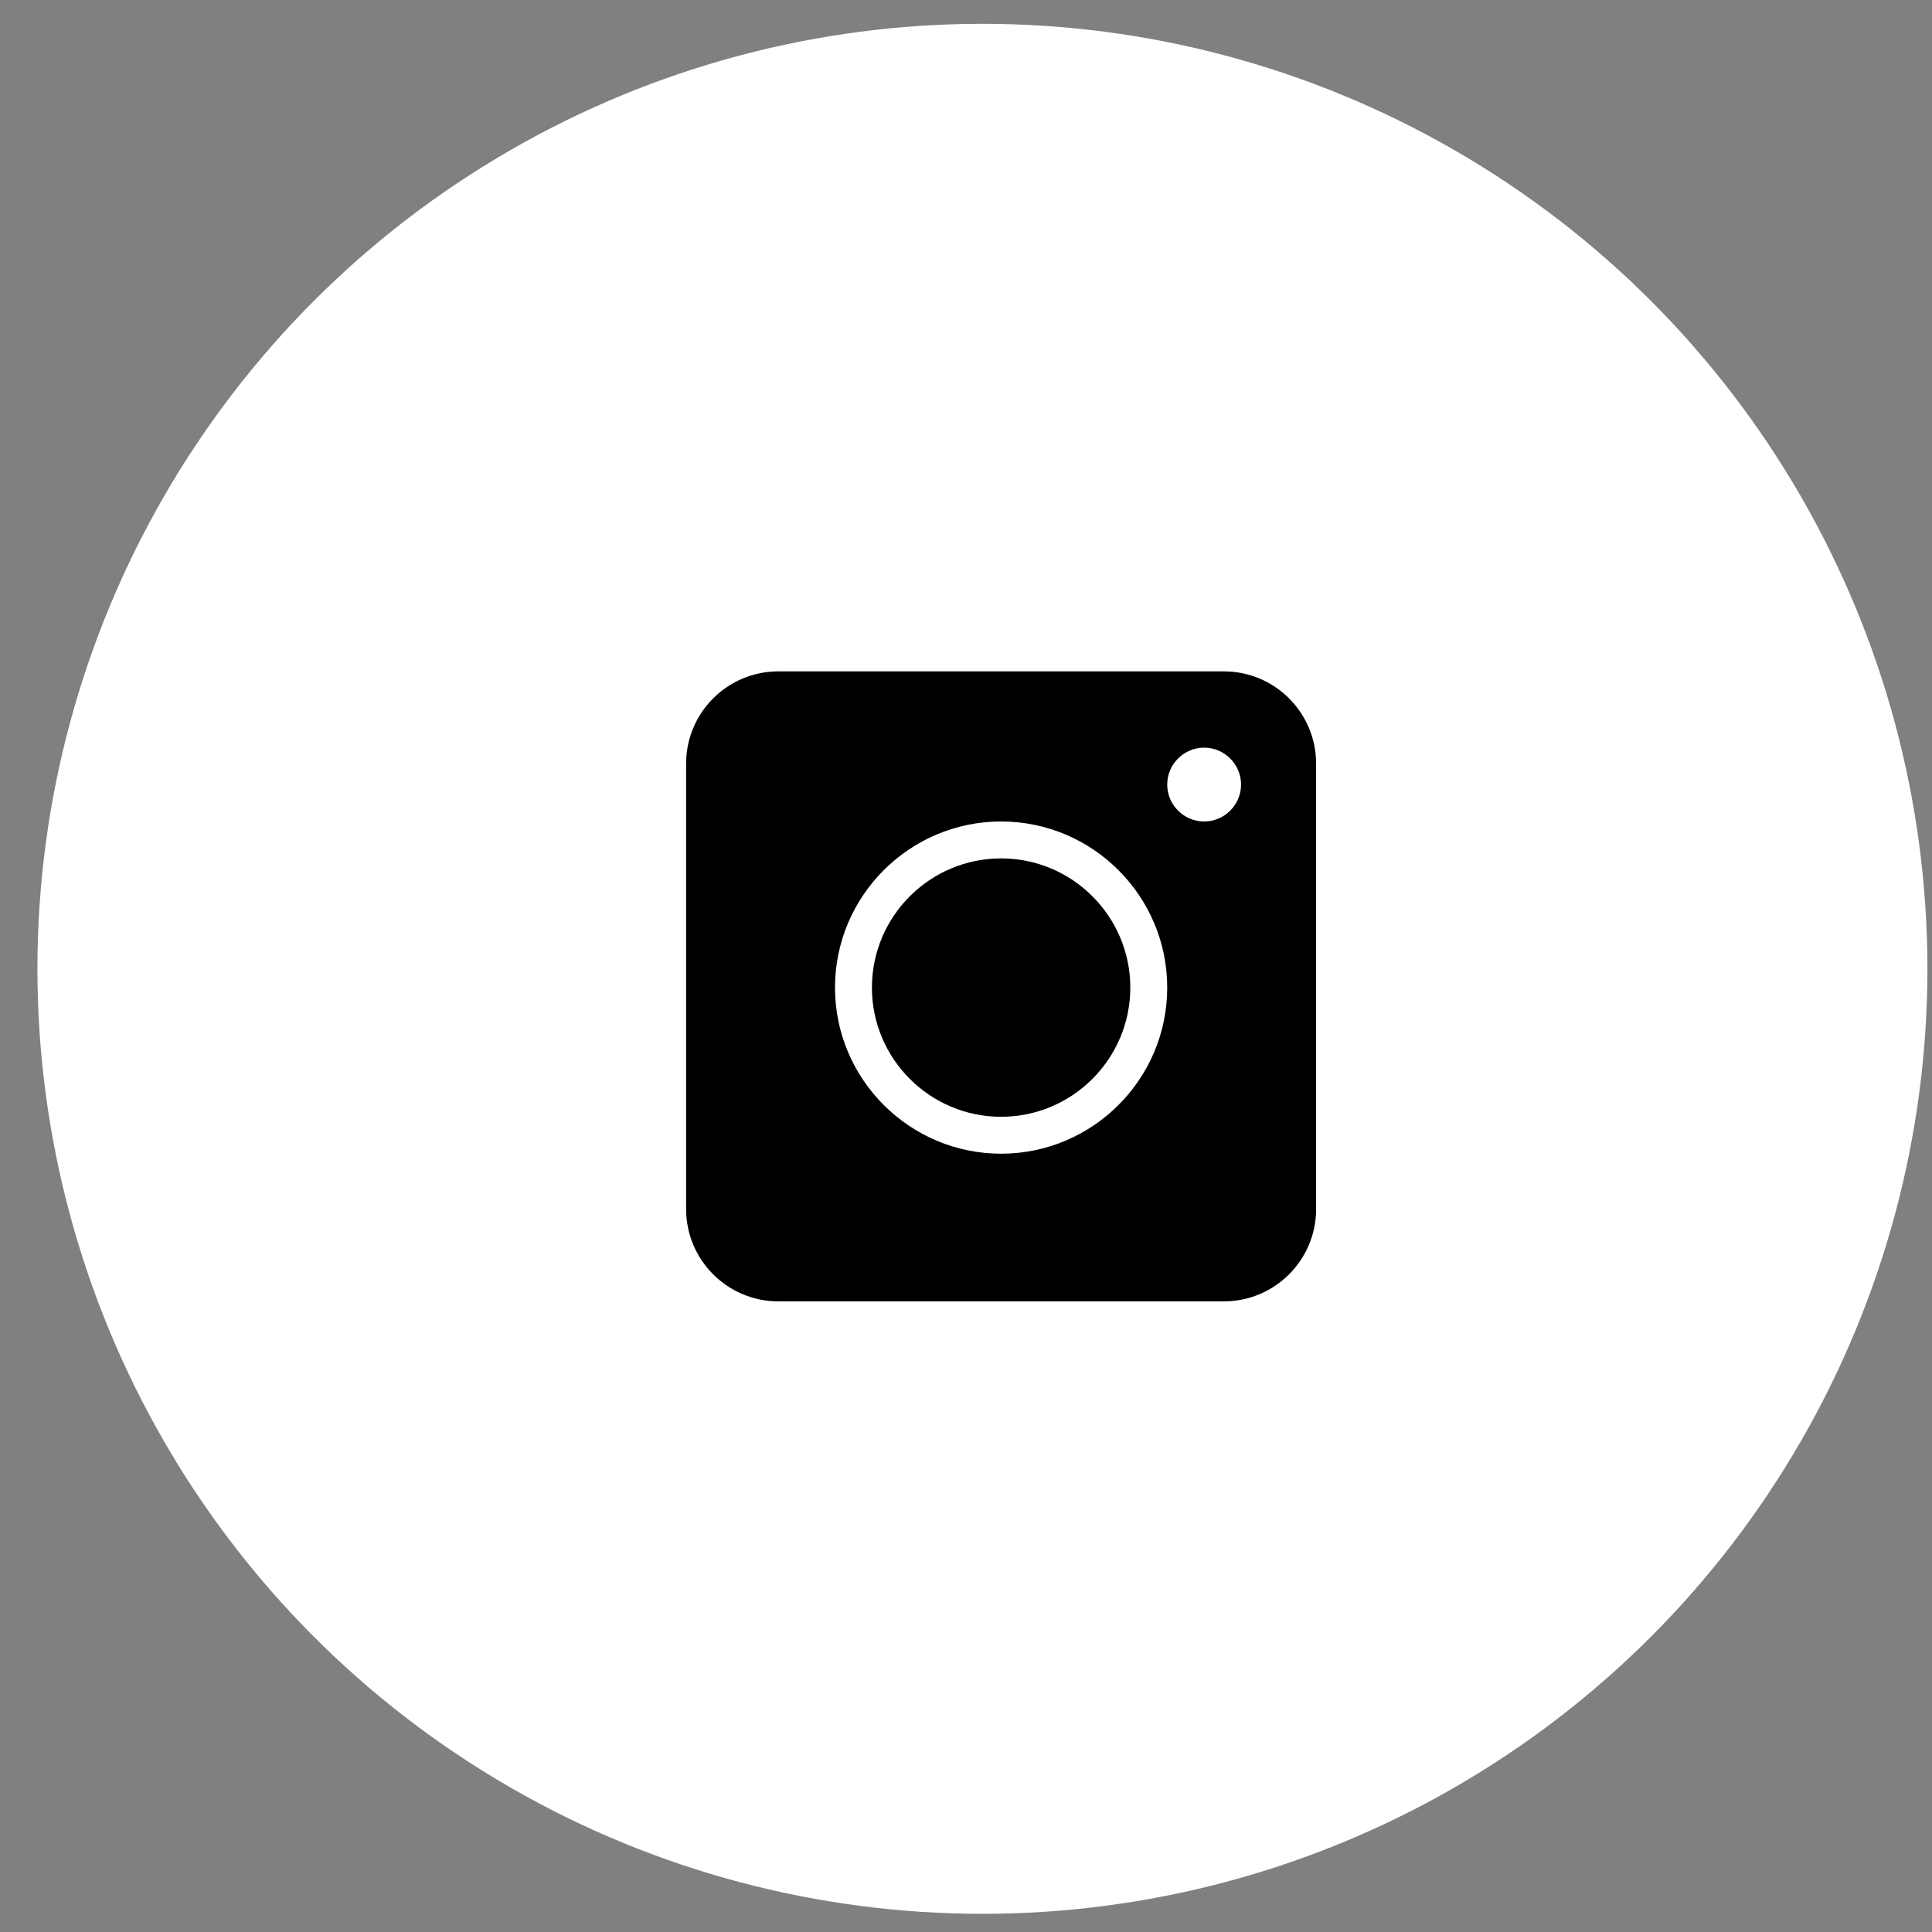 <svg xmlns="http://www.w3.org/2000/svg" width="46" height="46" viewBox="0 0 46 46" fill="none"><rect x="0" y="0" width="46" height="46" fill="#808080" stroke="none"/><circle cx="23.391" cy="23.067" r="22.5" fill="white"></circle><g clip-path="url(#clip0_726_556)"><path d="M23.836 20.438C22.14 20.438 20.76 21.818 20.76 23.514C20.76 25.21 22.14 26.59 23.836 26.59C25.532 26.59 26.912 25.21 26.912 23.514C26.912 21.818 25.532 20.438 23.836 20.438ZM23.836 20.438C22.14 20.438 20.76 21.818 20.76 23.514C20.76 25.21 22.14 26.59 23.836 26.59C25.532 26.59 26.912 25.21 26.912 23.514C26.912 21.818 25.532 20.438 23.836 20.438ZM29.139 15.985H18.533C17.32 15.985 16.336 16.969 16.336 18.182V28.788C16.336 30 17.32 30.985 18.533 30.985H29.139C30.352 30.985 31.336 30 31.336 28.788V18.182C31.336 16.969 30.352 15.985 29.139 15.985ZM23.836 27.469C21.656 27.469 19.881 25.694 19.881 23.514C19.881 21.334 21.656 19.559 23.836 19.559C26.016 19.559 27.791 21.334 27.791 23.514C27.791 25.694 26.016 27.469 23.836 27.469ZM28.67 19.559C28.186 19.559 27.791 19.164 27.791 18.68C27.791 18.197 28.186 17.801 28.67 17.801C29.153 17.801 29.549 18.197 29.549 18.68C29.549 19.164 29.153 19.559 28.67 19.559ZM23.836 20.438C22.14 20.438 20.76 21.818 20.76 23.514C20.76 25.21 22.14 26.59 23.836 26.59C25.532 26.59 26.912 25.21 26.912 23.514C26.912 21.818 25.532 20.438 23.836 20.438ZM23.836 20.438C22.14 20.438 20.76 21.818 20.76 23.514C20.76 25.21 22.14 26.59 23.836 26.59C25.532 26.59 26.912 25.21 26.912 23.514C26.912 21.818 25.532 20.438 23.836 20.438ZM23.836 20.438C22.14 20.438 20.76 21.818 20.76 23.514C20.76 25.21 22.14 26.59 23.836 26.59C25.532 26.59 26.912 25.21 26.912 23.514C26.912 21.818 25.532 20.438 23.836 20.438Z" fill="black"></path></g><defs><clipPath id="clip0_726_556"><rect width="15" height="16.324" fill="white" transform="translate(16.336 14.661)"></rect></clipPath></defs></svg>